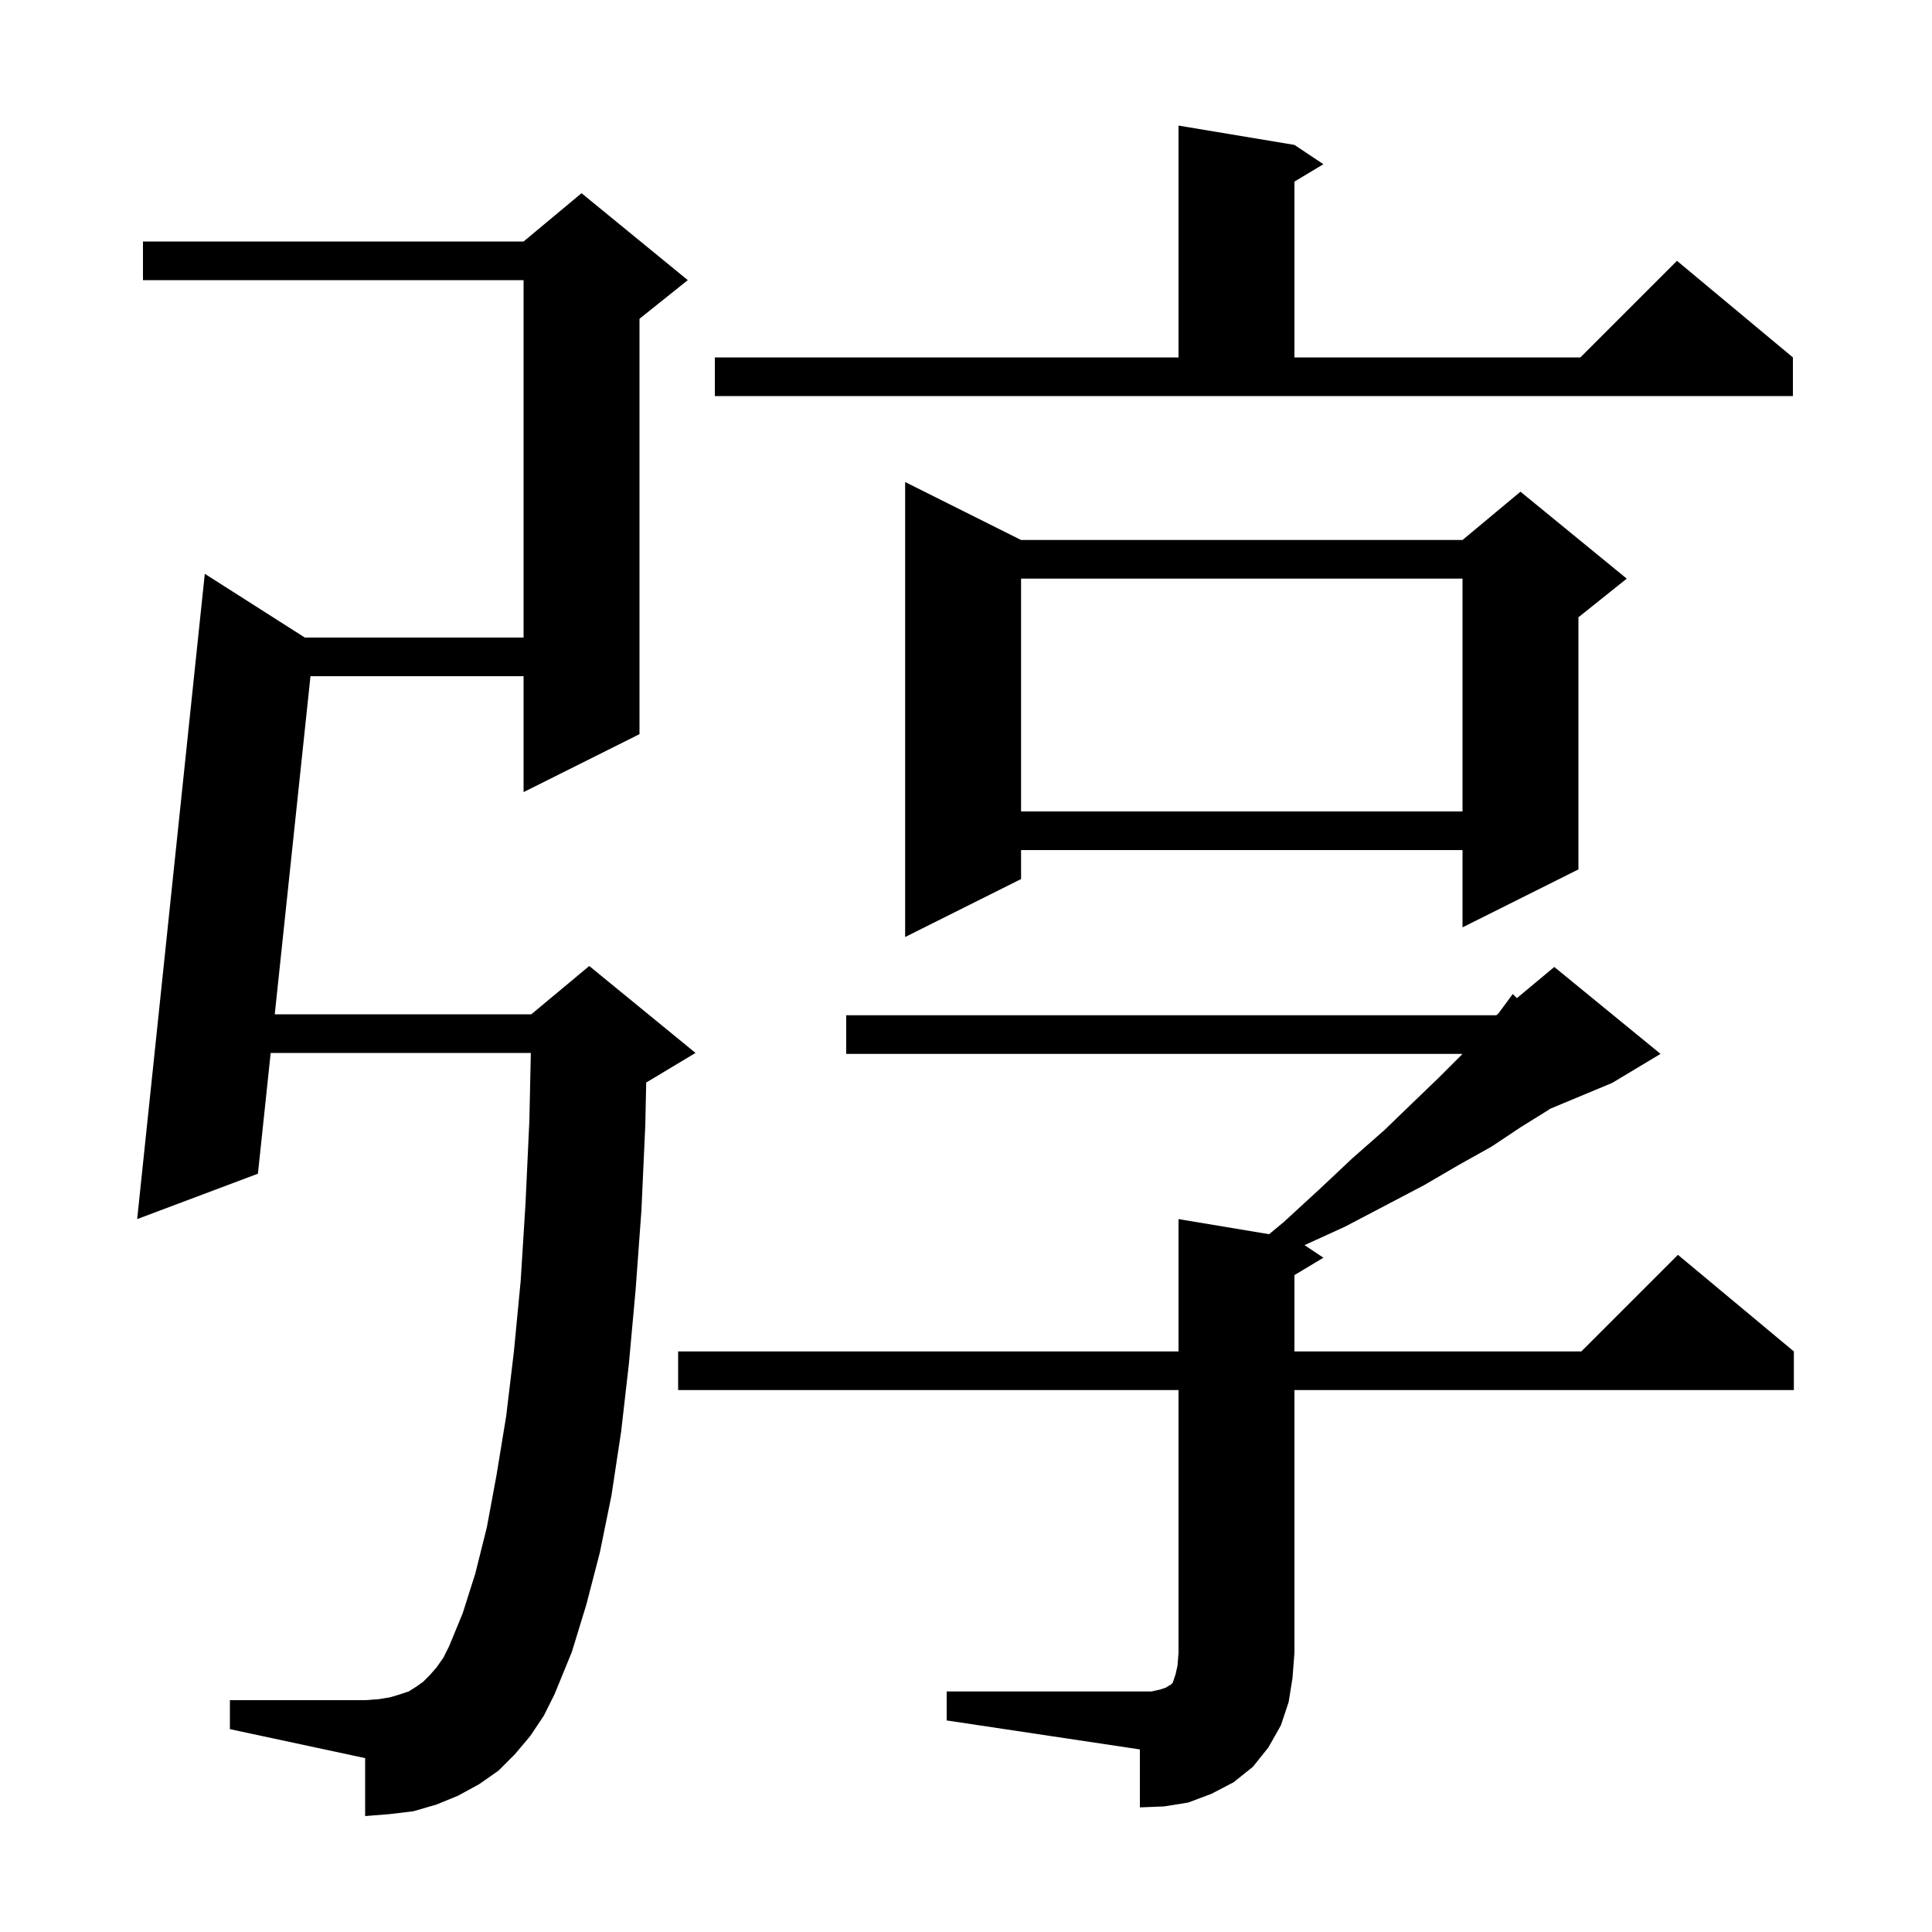 <svg xmlns="http://www.w3.org/2000/svg" xmlns:xlink="http://www.w3.org/1999/xlink" version="1.1" baseProfile="full" viewBox="0 0 200 200" width="200" height="200">
<g fill="black">
<path d="M 98.0 175.1 L 119.2 175.1 L 120.1 174.9 L 120.7 174.7 L 121.0 174.5 L 121.2 174.4 L 121.4 174.2 L 121.7 173.3 L 121.9 172.4 L 122.0 171.1 L 122.0 143.9 L 70.2 143.9 L 70.2 139.9 L 122.0 139.9 L 122.0 126.2 L 131.377 127.763 L 132.9 126.5 L 136.6 123.1 L 140.0 119.9 L 143.3 117.0 L 146.2 114.2 L 148.9 111.6 L 151.3 109.2 L 151.391 109.1 L 87.6 109.1 L 87.6 105.1 L 154.9 105.1 L 155.05 104.975 L 155.2 104.8 L 156.6 102.9 L 157.027 103.327 L 160.9 100.1 L 171.9 109.1 L 166.9 112.1 L 160.465 114.781 L 160.3 114.9 L 157.4 116.7 L 154.4 118.7 L 151.0 120.6 L 147.4 122.7 L 143.4 124.8 L 139.2 127.0 L 135.045 128.897 L 137.0 130.2 L 134.0 132.0 L 134.0 139.9 L 163.7 139.9 L 173.7 129.9 L 185.7 139.9 L 185.7 143.9 L 134.0 143.9 L 134.0 171.1 L 133.8 173.7 L 133.4 176.2 L 132.6 178.6 L 131.3 180.9 L 129.7 182.9 L 127.7 184.5 L 125.4 185.7 L 123.0 186.6 L 120.5 187.0 L 118.0 187.1 L 118.0 181.1 L 98.0 178.1 Z M 54.9 179.7 L 53.3 181.6 L 51.6 183.3 L 49.6 184.7 L 47.4 185.9 L 45.2 186.8 L 42.8 187.5 L 40.3 187.8 L 37.8 188.0 L 37.8 182.0 L 23.8 179.0 L 23.8 176.0 L 37.8 176.0 L 39.2 175.9 L 40.4 175.7 L 41.4 175.4 L 42.3 175.1 L 43.1 174.6 L 43.8 174.1 L 44.5 173.4 L 45.2 172.6 L 45.9 171.6 L 46.5 170.4 L 47.9 167.0 L 49.2 162.9 L 50.4 158.1 L 51.4 152.7 L 52.4 146.6 L 53.2 139.9 L 53.9 132.6 L 54.4 124.6 L 54.8 116.0 L 54.952 109.0 L 28.021 109.0 L 26.7 121.5 L 14.2 126.2 L 21.2 59.4 L 31.558 66.0 L 54.2 66.0 L 54.2 29.0 L 14.8 29.0 L 14.8 25.0 L 54.2 25.0 L 60.2 20.0 L 71.2 29.0 L 66.2 33.0 L 66.2 76.0 L 54.2 82.0 L 54.2 70.0 L 32.141 70.0 L 28.443 105.0 L 55.0 105.0 L 61.0 100.0 L 72.0 109.0 L 67.0 112.0 L 66.895 112.044 L 66.8 116.5 L 66.4 125.3 L 65.8 133.5 L 65.1 141.2 L 64.3 148.2 L 63.3 154.8 L 62.1 160.7 L 60.7 166.1 L 59.2 171.0 L 57.4 175.4 L 56.3 177.6 Z M 105.7 55.9 L 151.4 55.9 L 157.4 50.9 L 168.4 59.9 L 163.4 63.9 L 163.4 90.0 L 151.4 96.0 L 151.4 88.0 L 105.7 88.0 L 105.7 91.0 L 93.7 97.0 L 93.7 49.9 Z M 105.7 59.9 L 105.7 84.0 L 151.4 84.0 L 151.4 59.9 Z M 74.0 37.0 L 122.0 37.0 L 122.0 13.0 L 134.0 15.0 L 137.0 17.0 L 134.0 18.8 L 134.0 37.0 L 163.6 37.0 L 173.6 27.0 L 185.6 37.0 L 185.6 41.0 L 74.0 41.0 Z " />
</g>
</svg>

